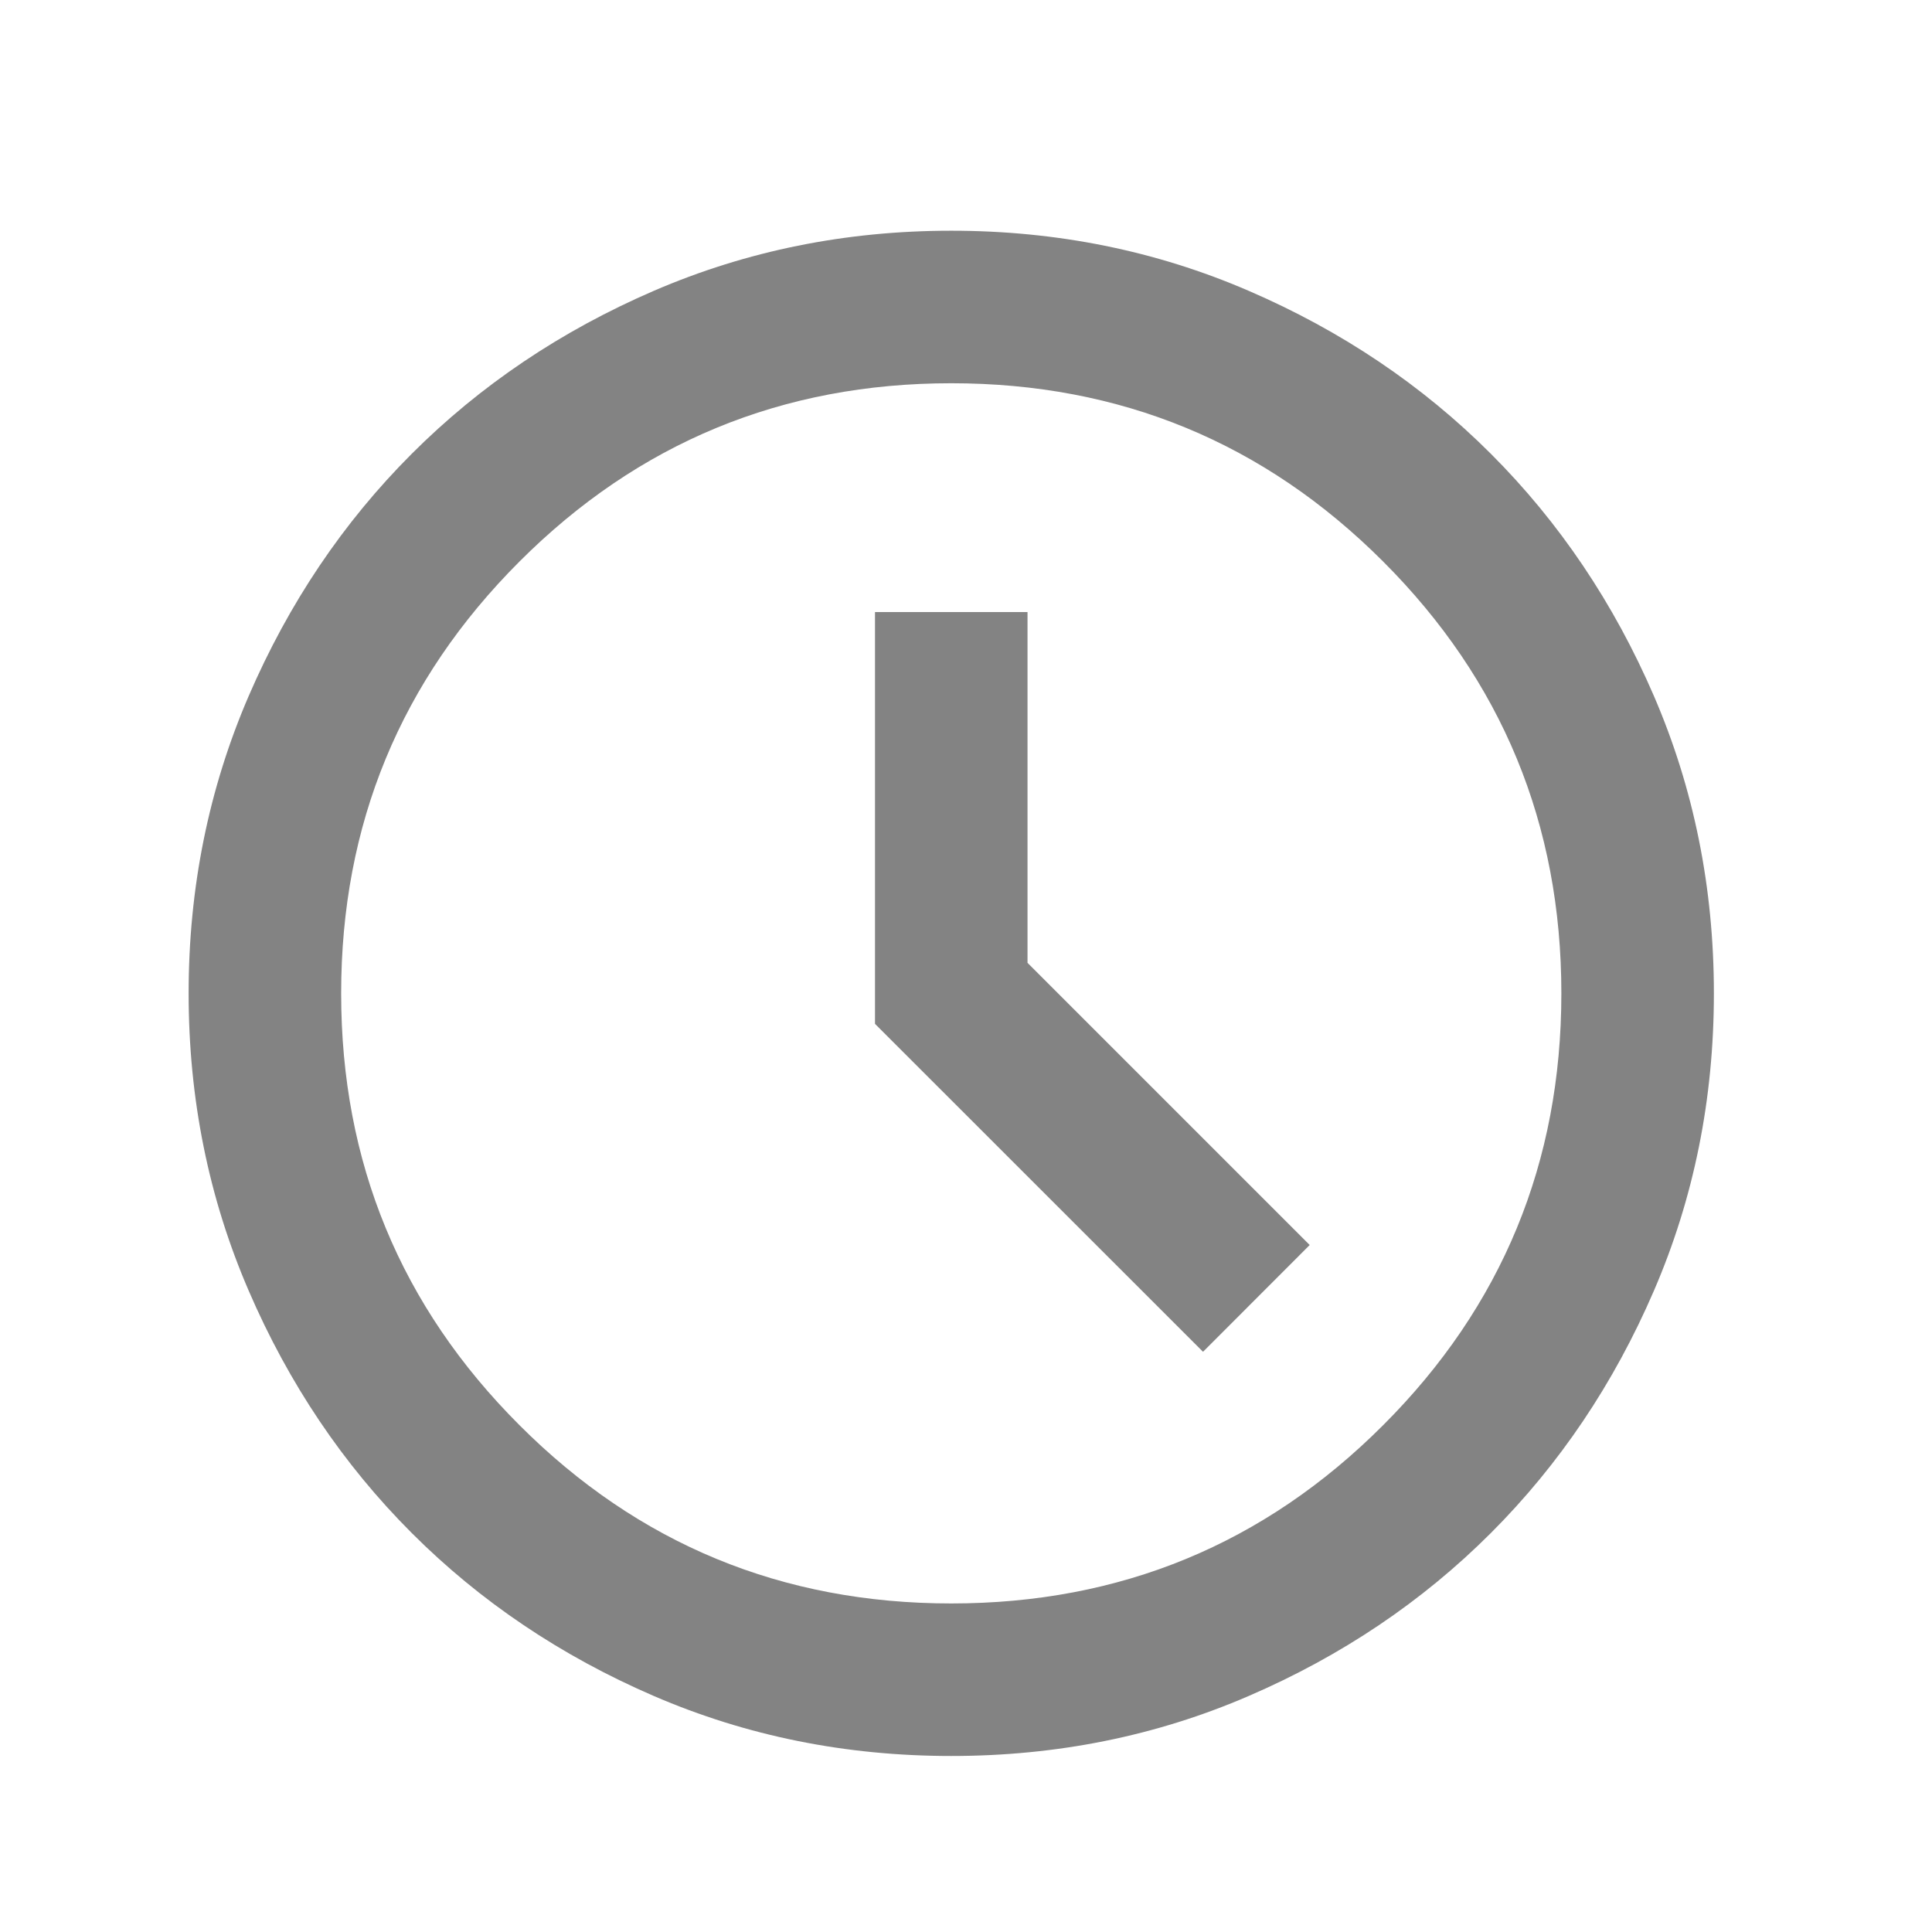 <?xml version="1.0" encoding="UTF-8"?> <svg xmlns="http://www.w3.org/2000/svg" width="19" height="19" viewBox="0 0 19 19" fill="none"><mask id="mask0_1169_8226" style="mask-type:alpha" maskUnits="userSpaceOnUse" x="0" y="0" width="19" height="19"><rect x="0.355" y="0.769" width="18" height="18" fill="#D9D9D9"></rect></mask><g mask="url(#mask0_1169_8226)"><path d="M11.831 13.294L12.88 12.244L10.105 9.469V6.019H8.605V10.069L11.831 13.294ZM9.355 17.269C8.318 17.269 7.343 17.073 6.43 16.679C5.518 16.285 4.724 15.751 4.049 15.076C3.374 14.401 2.84 13.607 2.446 12.694C2.052 11.782 1.855 10.807 1.855 9.769C1.855 8.732 2.052 7.757 2.446 6.844C2.84 5.932 3.374 5.138 4.049 4.463C4.724 3.788 5.518 3.254 6.43 2.86C7.343 2.466 8.318 2.269 9.355 2.269C10.393 2.269 11.368 2.466 12.28 2.86C13.193 3.254 13.987 3.788 14.662 4.463C15.337 5.138 15.871 5.932 16.265 6.844C16.659 7.757 16.855 8.732 16.855 9.769C16.855 10.807 16.659 11.782 16.265 12.694C15.871 13.607 15.337 14.401 14.662 15.076C13.987 15.751 13.193 16.285 12.28 16.679C11.368 17.073 10.393 17.269 9.355 17.269ZM9.355 15.769C11.018 15.769 12.434 15.185 13.602 14.016C14.771 12.848 15.355 11.432 15.355 9.769C15.355 8.107 14.771 6.691 13.602 5.522C12.434 4.354 11.018 3.769 9.355 3.769C7.693 3.769 6.277 4.354 5.109 5.522C3.94 6.691 3.355 8.107 3.355 9.769C3.355 11.432 3.94 12.848 5.109 14.016C6.277 15.185 7.693 15.769 9.355 15.769Z" fill="#838383"></path></g></svg> 